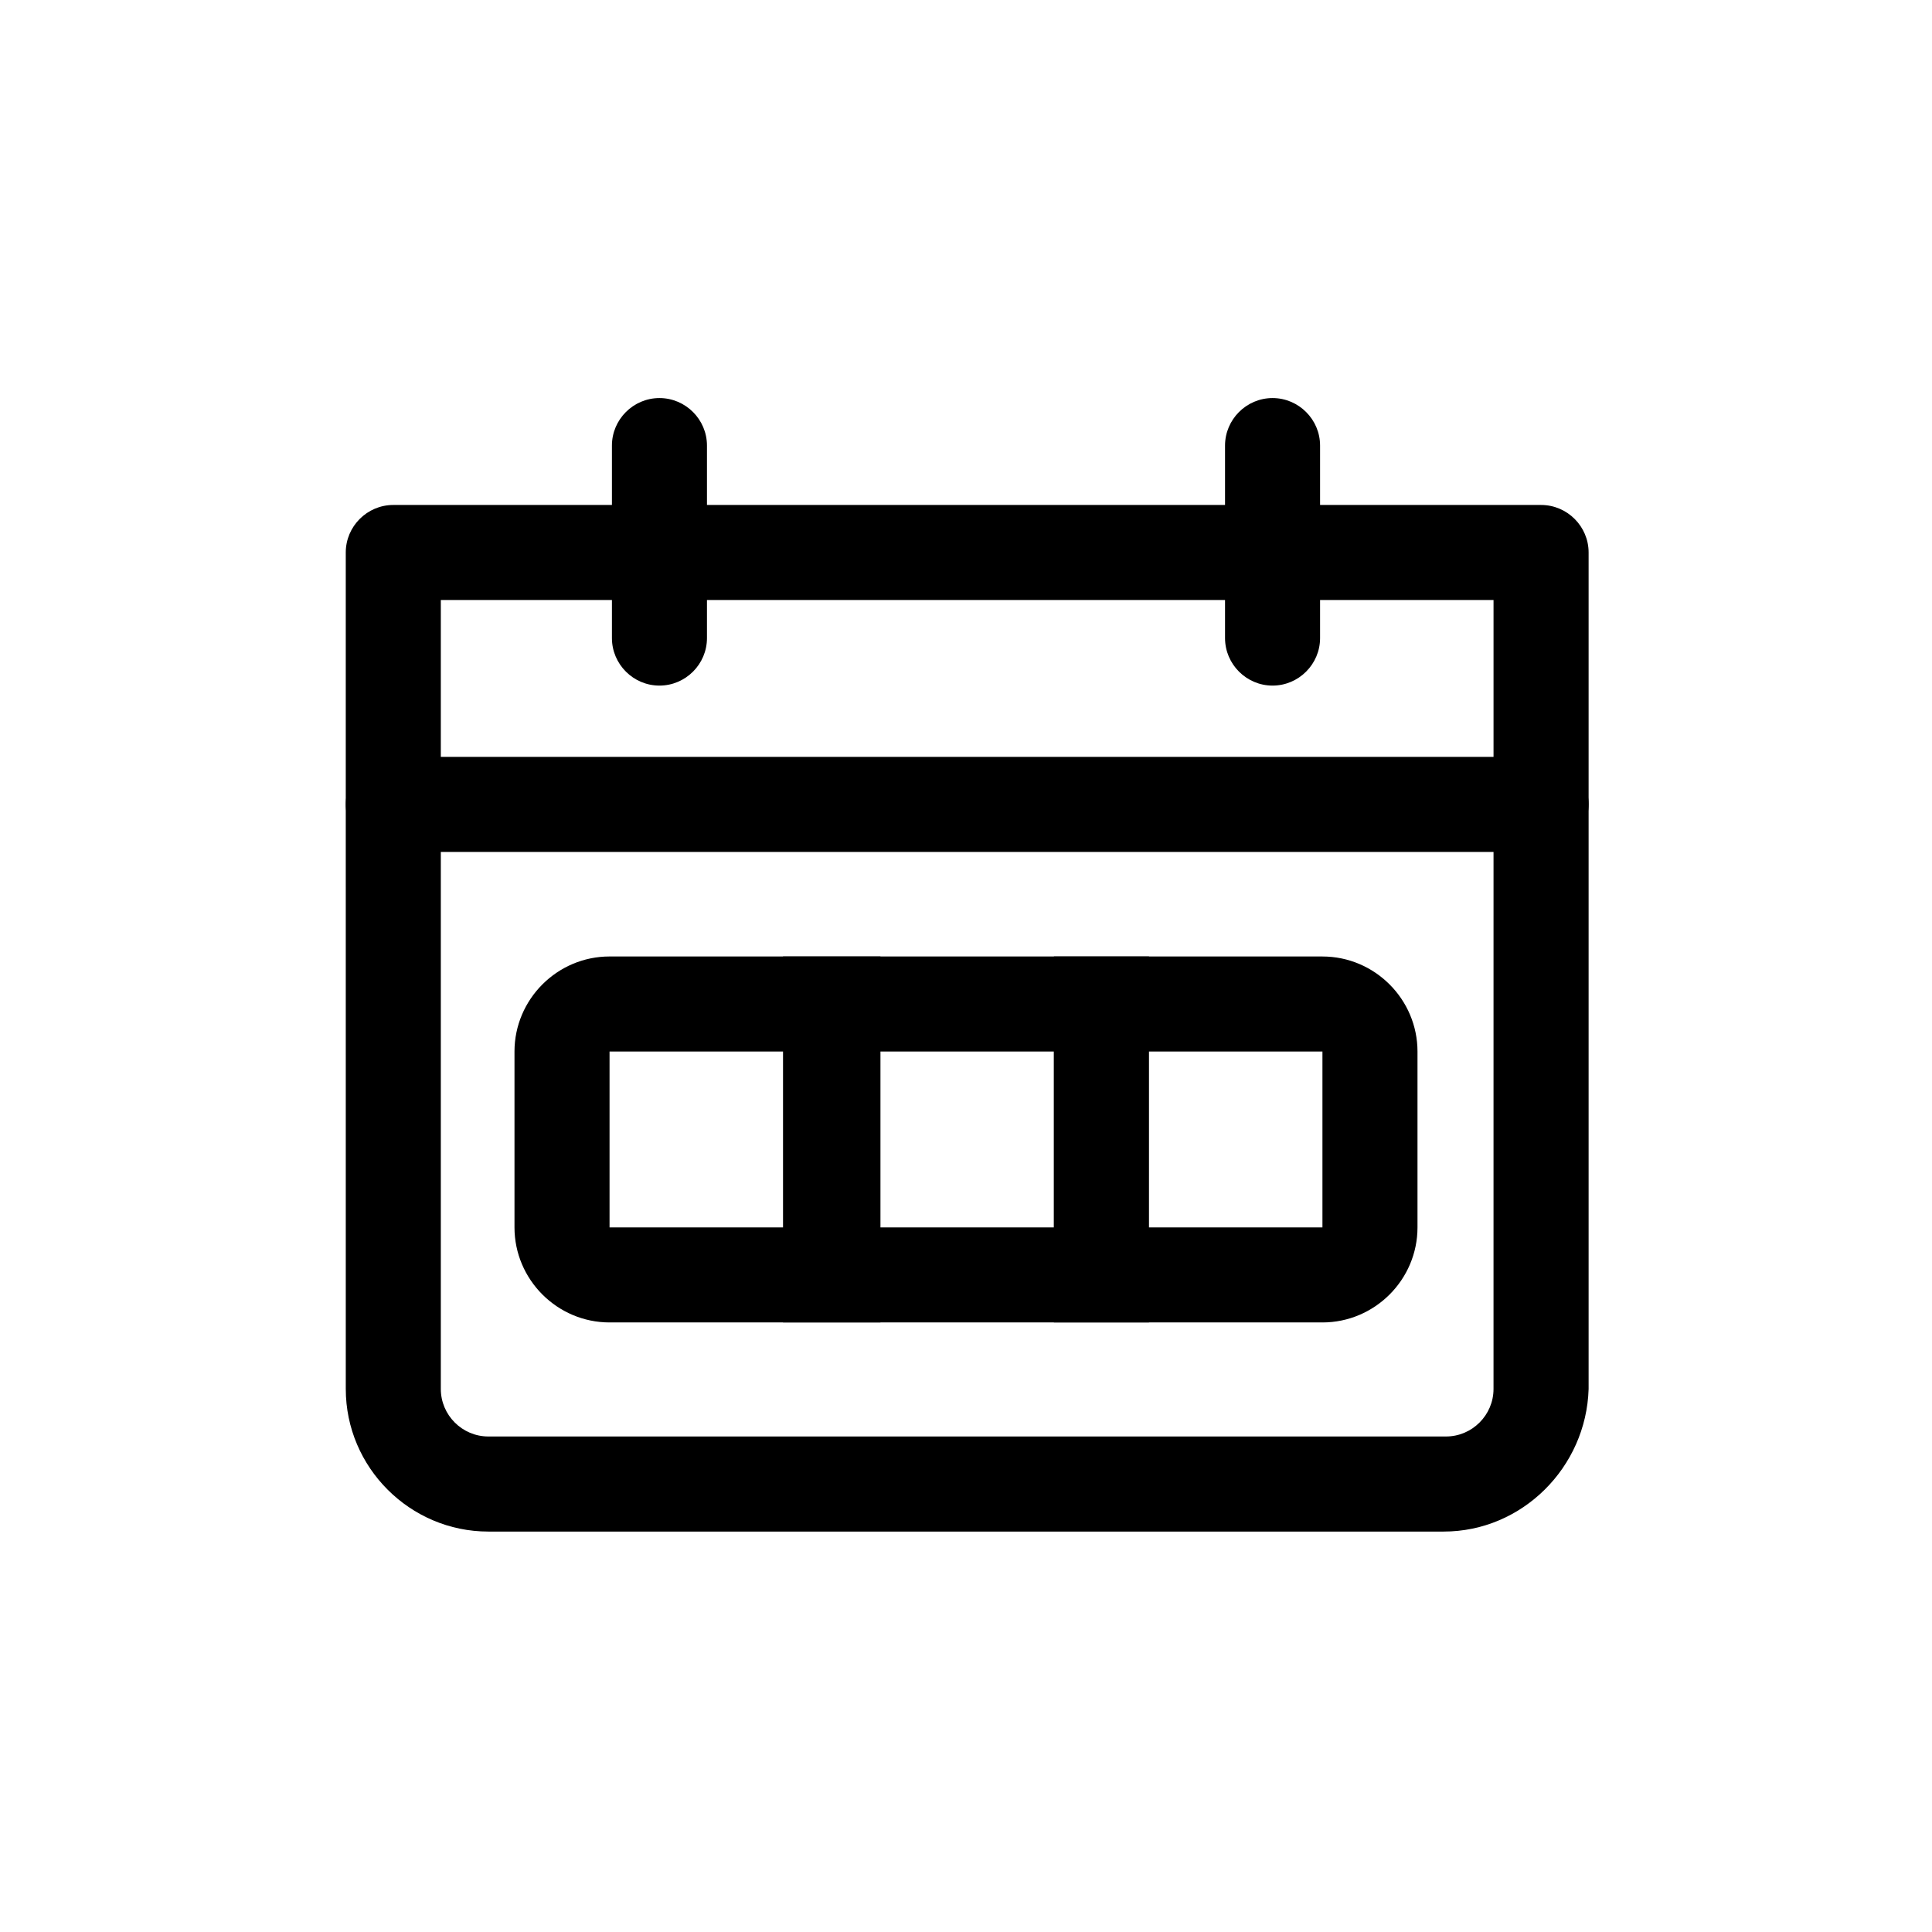 <?xml version="1.0" encoding="UTF-8"?>
<!-- Uploaded to: ICON Repo, www.iconrepo.com, Generator: ICON Repo Mixer Tools -->
<svg fill="#000000" width="800px" height="800px" version="1.1" viewBox="144 144 512 512" xmlns="http://www.w3.org/2000/svg">
 <g>
  <path d="m318.76 325.69c-6.926 0-12.594-5.668-12.594-12.594v-51.012c0-6.926 5.668-12.594 12.594-12.594 6.926 0 12.594 5.668 12.594 12.594v51.012c0.004 6.926-5.664 12.594-12.594 12.594z"/>
  <path d="m481.24 325.69c-6.926 0-12.594-5.668-12.594-12.594v-51.012c0-6.926 5.668-12.594 12.594-12.594s12.594 5.668 12.594 12.594v51.012c0 6.926-5.668 12.594-12.594 12.594z"/>
  <path d="m376.7 494.46h-71.164c-13.855 0-25.191-11.336-25.191-25.191v-46.602c0-13.855 11.336-25.191 25.191-25.191h71.793v96.984zm-71.164-71.789v46.602h46.602v-46.602z"/>
  <path d="m448.49 494.46h-96.98v-96.98h96.984zm-71.789-25.188h46.602v-46.602h-46.602z"/>
  <path d="m494.46 494.46h-71.16v-96.98h71.16c13.855 0 25.191 11.336 25.191 25.191v46.602c0 13.855-11.336 25.188-25.191 25.188zm-45.973-25.188h45.973v-46.602h-46.602v46.602z"/>
  <path d="m526.58 549.88h-253.16c-20.781 0-37.785-17.004-37.785-37.785l-0.004-221.68c0-6.926 5.668-12.594 12.594-12.594h304.18c6.926 0 12.594 5.668 12.594 12.594v221.68c-0.625 20.781-17.629 37.785-38.41 37.785zm-265.76-246.87v209.08c0 6.926 5.668 12.594 12.594 12.594h253.79c6.926 0 12.594-5.668 12.594-12.594l0.004-209.08z"/>
  <path d="m551.77 369.77h-303.54c-6.926 0-12.594-5.668-12.594-12.594s5.668-12.594 12.594-12.594h304.18c6.926 0 12.594 5.668 12.594 12.594s-6.297 12.594-13.227 12.594z"/>
 </g>
</svg>